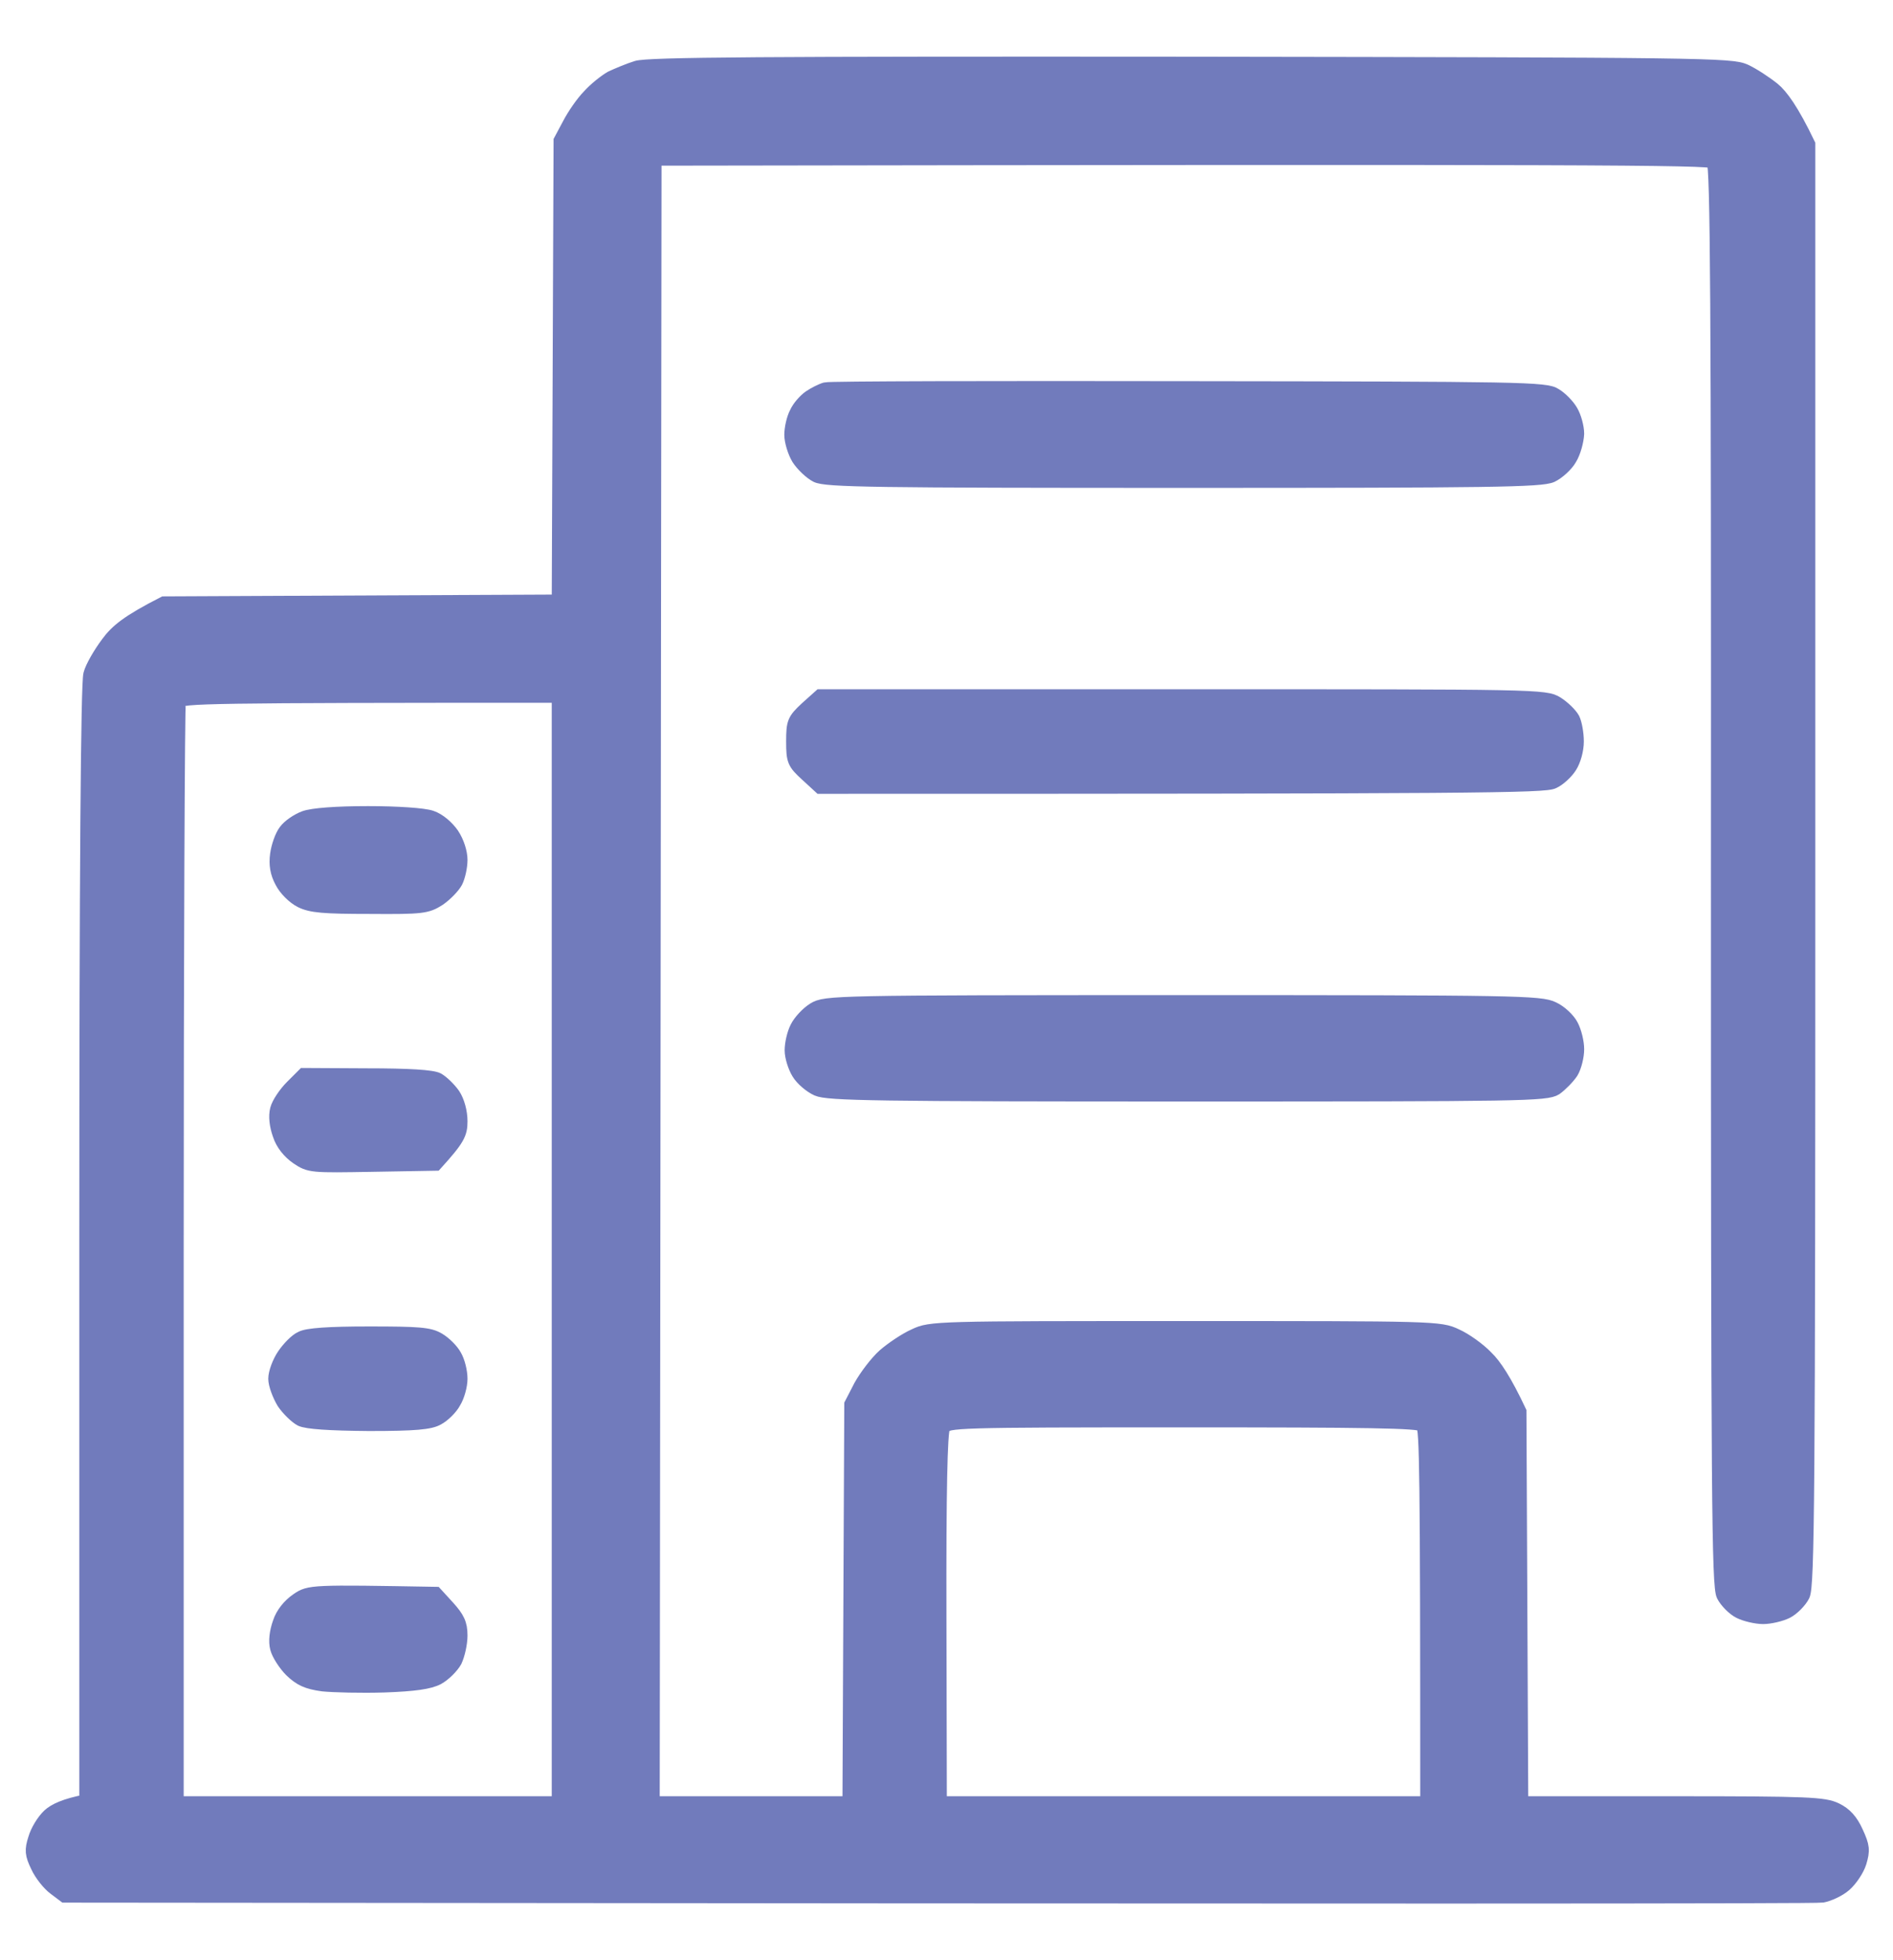 <svg width="28" height="29" viewBox="0 0 28 29" fill="none" xmlns="http://www.w3.org/2000/svg">
<path fill-rule="evenodd" clip-rule="evenodd" d="M17.613 0.939C25.219 0.95 25.606 0.956 25.81 1.047C25.928 1.101 26.116 1.225 26.229 1.316C26.348 1.413 26.509 1.629 26.751 2.135V12.791C26.751 22.149 26.74 23.463 26.67 23.603C26.627 23.689 26.514 23.803 26.428 23.846C26.342 23.889 26.181 23.927 26.079 23.927C25.977 23.927 25.816 23.889 25.73 23.846C25.643 23.803 25.531 23.689 25.488 23.603C25.418 23.463 25.407 22.17 25.407 12.947C25.412 4.43 25.396 2.448 25.343 2.394C25.289 2.34 23.553 2.329 9.685 2.351L9.658 26.674H12.561L12.588 20.775L12.727 20.506C12.808 20.36 12.964 20.155 13.077 20.053C13.195 19.951 13.394 19.816 13.528 19.757C13.765 19.644 13.84 19.644 17.533 19.644C21.22 19.644 21.3 19.644 21.537 19.757C21.671 19.816 21.876 19.962 21.988 20.08C22.107 20.193 22.263 20.425 22.478 20.883L22.505 26.674H24.735C26.751 26.674 26.982 26.685 27.159 26.771C27.294 26.836 27.385 26.938 27.46 27.105C27.557 27.315 27.562 27.374 27.509 27.552C27.476 27.66 27.374 27.811 27.288 27.886C27.202 27.962 27.046 28.032 26.955 28.048C26.858 28.064 20.967 28.069 0.956 28.048L0.806 27.935C0.725 27.875 0.607 27.73 0.553 27.611C0.467 27.434 0.462 27.369 0.516 27.202C0.548 27.089 0.639 26.938 0.725 26.857C0.806 26.782 0.962 26.706 1.273 26.647V18.405C1.273 12.867 1.295 10.103 1.333 9.974C1.359 9.871 1.478 9.667 1.591 9.516C1.725 9.333 1.886 9.198 2.424 8.923L8.261 8.896L8.288 2.081L8.417 1.839C8.487 1.704 8.616 1.516 8.712 1.419C8.804 1.316 8.954 1.198 9.04 1.149C9.132 1.106 9.298 1.036 9.416 0.999C9.588 0.945 11.276 0.934 17.613 0.939V0.939ZM2.617 18.566V26.674H8.261V10.297C3.042 10.297 2.676 10.308 2.649 10.378C2.633 10.421 2.617 14.106 2.617 18.566V18.566ZM13.899 23.948L13.905 26.674H21.107C21.107 21.756 21.096 21.136 21.043 21.082C20.989 21.028 20.231 21.017 17.495 21.017C14.114 21.017 14.012 21.023 13.953 21.12C13.915 21.195 13.894 22.03 13.899 23.948ZM17.586 5.739C22.51 5.745 22.87 5.75 23.004 5.842C23.085 5.89 23.192 5.998 23.241 6.084C23.289 6.165 23.332 6.316 23.332 6.418C23.327 6.521 23.284 6.688 23.225 6.784C23.171 6.881 23.042 6.995 22.951 7.038C22.795 7.108 22.048 7.118 17.506 7.118C12.932 7.118 12.217 7.108 12.077 7.038C11.991 6.995 11.867 6.876 11.808 6.784C11.749 6.688 11.701 6.526 11.701 6.434C11.701 6.337 11.733 6.192 11.776 6.111C11.814 6.025 11.905 5.923 11.975 5.874C12.045 5.826 12.152 5.772 12.211 5.756C12.271 5.739 14.689 5.734 17.586 5.739V5.739ZM12.131 10.297H17.49C22.757 10.297 22.859 10.297 23.031 10.405C23.123 10.464 23.23 10.566 23.268 10.636C23.3 10.701 23.327 10.852 23.327 10.97C23.327 11.094 23.284 11.251 23.225 11.342C23.171 11.428 23.058 11.531 22.977 11.568C22.854 11.633 21.897 11.644 12.131 11.644L11.932 11.461C11.744 11.288 11.728 11.256 11.728 10.97C11.728 10.685 11.744 10.652 11.927 10.48L12.131 10.297ZM17.495 14.822C22.413 14.822 22.789 14.828 22.972 14.919C23.08 14.968 23.203 15.086 23.246 15.172C23.295 15.264 23.332 15.42 23.332 15.523C23.332 15.625 23.295 15.781 23.246 15.862C23.192 15.943 23.085 16.05 23.01 16.104C22.87 16.191 22.521 16.196 17.565 16.196C12.975 16.196 12.244 16.185 12.088 16.115C11.991 16.072 11.862 15.964 11.808 15.873C11.755 15.787 11.706 15.636 11.706 15.539C11.706 15.442 11.739 15.291 11.787 15.199C11.83 15.113 11.943 14.989 12.04 14.93C12.211 14.828 12.314 14.822 17.495 14.822V14.822ZM5.444 12.026C5.885 12.026 6.272 12.053 6.38 12.091C6.493 12.129 6.616 12.236 6.691 12.344C6.767 12.457 6.815 12.613 6.815 12.721C6.815 12.823 6.783 12.969 6.745 13.044C6.708 13.114 6.595 13.233 6.493 13.303C6.315 13.416 6.251 13.427 5.471 13.421C4.789 13.421 4.601 13.405 4.45 13.33C4.343 13.276 4.219 13.152 4.165 13.044C4.095 12.915 4.074 12.791 4.095 12.64C4.111 12.522 4.165 12.366 4.219 12.296C4.273 12.22 4.402 12.134 4.504 12.096C4.622 12.053 4.971 12.026 5.444 12.026V12.026ZM4.493 15.9L5.423 15.905C6.052 15.905 6.396 15.927 6.476 15.97C6.541 16.007 6.648 16.11 6.708 16.196C6.772 16.293 6.815 16.449 6.815 16.589C6.815 16.772 6.777 16.853 6.444 17.22L5.514 17.236C4.611 17.252 4.579 17.252 4.396 17.128C4.278 17.047 4.176 16.923 4.133 16.788C4.085 16.654 4.068 16.514 4.095 16.411C4.117 16.325 4.219 16.174 4.316 16.077L4.493 15.9ZM5.455 19.724C6.192 19.724 6.353 19.735 6.487 19.816C6.579 19.87 6.686 19.978 6.729 20.058C6.777 20.139 6.815 20.29 6.815 20.398C6.815 20.5 6.772 20.657 6.718 20.743C6.67 20.834 6.557 20.942 6.476 20.985C6.364 21.05 6.143 21.071 5.455 21.071C4.869 21.066 4.541 21.044 4.45 21.001C4.38 20.964 4.262 20.851 4.192 20.748C4.128 20.64 4.068 20.484 4.068 20.398C4.068 20.306 4.128 20.15 4.197 20.048C4.267 19.945 4.38 19.827 4.455 19.795C4.541 19.746 4.864 19.724 5.455 19.724ZM6.444 23.576L6.627 23.776C6.772 23.937 6.815 24.023 6.815 24.196C6.815 24.314 6.777 24.481 6.734 24.573C6.686 24.659 6.573 24.772 6.476 24.826C6.353 24.891 6.132 24.923 5.686 24.939C5.342 24.95 4.934 24.939 4.773 24.923C4.541 24.891 4.439 24.842 4.305 24.713C4.214 24.622 4.117 24.471 4.095 24.384C4.068 24.282 4.085 24.142 4.133 24.007C4.176 23.873 4.278 23.749 4.396 23.668C4.574 23.544 4.611 23.544 6.444 23.576Z" fill="#717BBC" stroke="#717BBC" stroke-width="0.2"/>
</svg>
